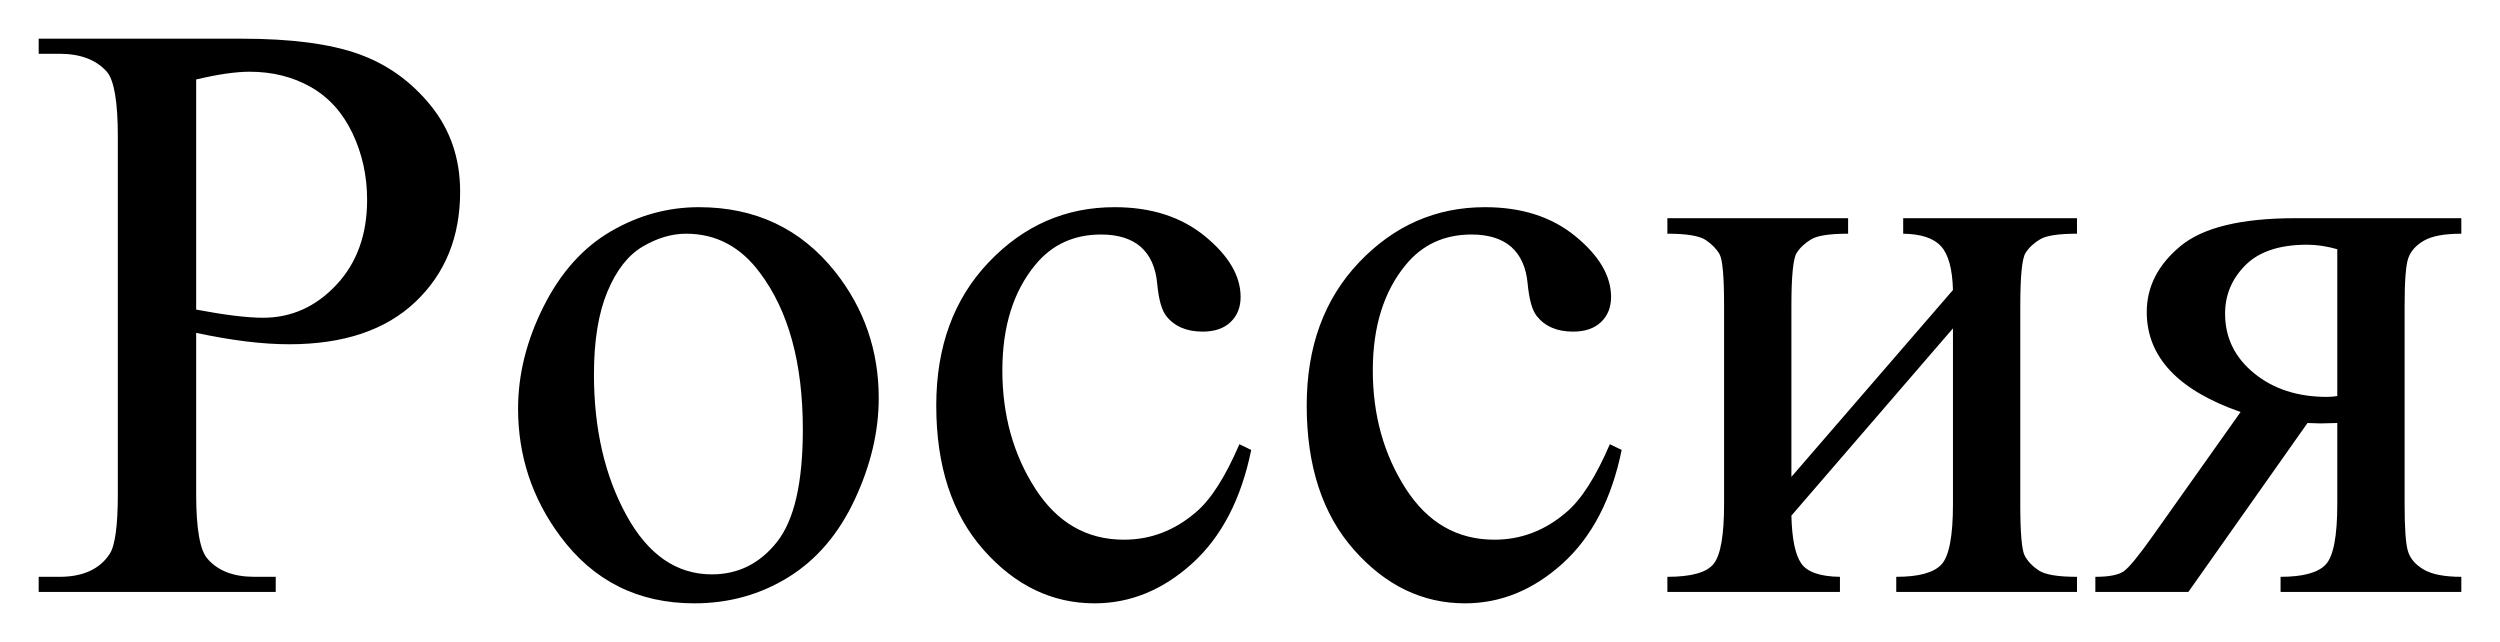 <?xml version="1.0" encoding="UTF-8" standalone="no"?>
<!-- Created with Inkscape (http://www.inkscape.org/) -->
<svg
   xmlns:svg="http://www.w3.org/2000/svg"
   xmlns="http://www.w3.org/2000/svg"
   version="1.0"
   width="323.137"
   height="82.984"
   id="svg2446">
  <defs
     id="defs2448" />
  <g
     transform="translate(-136.793,-647.283)"
     id="layer1">
    <path
       d="M 162.148,690.304 L 162.148,711.135 C 162.148,715.635 162.641,718.429 163.625,719.519 C 164.961,721.066 166.982,721.84 169.689,721.84 L 172.432,721.84 L 172.432,723.791 L 141.793,723.791 L 141.793,721.84 L 144.482,721.84 C 147.506,721.84 149.668,720.855 150.969,718.886 C 151.672,717.797 152.023,715.213 152.023,711.135 L 152.023,664.939 C 152.023,660.439 151.549,657.644 150.6,656.554 C 149.229,655.008 147.189,654.234 144.482,654.234 L 141.793,654.234 L 141.793,652.283 L 168.002,652.283 C 174.4,652.283 179.445,652.942 183.137,654.26 C 186.828,655.579 189.939,657.803 192.471,660.931 C 195.002,664.06 196.268,667.769 196.268,672.058 C 196.268,677.894 194.343,682.64 190.493,686.297 C 186.644,689.953 181.203,691.781 174.172,691.781 C 172.449,691.781 170.586,691.658 168.582,691.412 C 166.578,691.166 164.434,690.797 162.148,690.304 L 162.148,690.304 z M 162.148,687.299 C 164.012,687.65 165.664,687.914 167.105,688.09 C 168.547,688.265 169.777,688.353 170.797,688.353 C 174.453,688.353 177.608,686.938 180.263,684.108 C 182.917,681.278 184.244,677.613 184.244,673.113 C 184.244,670.019 183.611,667.145 182.346,664.491 C 181.08,661.837 179.287,659.85 176.967,658.532 C 174.646,657.214 172.01,656.555 169.057,656.554 C 167.264,656.555 164.961,656.888 162.148,657.556 L 162.148,687.299 z M 227.117,674.062 C 234.43,674.062 240.301,676.84 244.73,682.394 C 248.492,687.14 250.373,692.59 250.373,698.742 C 250.373,703.066 249.336,707.443 247.262,711.873 C 245.187,716.303 242.331,719.642 238.692,721.892 C 235.054,724.142 231.002,725.267 226.537,725.267 C 219.26,725.267 213.477,722.367 209.188,716.566 C 205.566,711.679 203.756,706.195 203.756,700.113 C 203.756,695.683 204.854,691.28 207.052,686.903 C 209.249,682.526 212.141,679.292 215.727,677.2 C 219.312,675.108 223.109,674.062 227.117,674.062 L 227.117,674.062 z M 225.482,677.49 C 223.619,677.49 221.747,678.044 219.866,679.151 C 217.985,680.259 216.465,682.201 215.305,684.978 C 214.145,687.756 213.564,691.324 213.564,695.683 C 213.564,702.715 214.962,708.779 217.757,713.877 C 220.552,718.974 224.234,721.523 228.805,721.523 C 232.215,721.523 235.027,720.117 237.242,717.304 C 239.457,714.492 240.564,709.658 240.564,702.802 C 240.564,694.224 238.719,687.474 235.027,682.552 C 232.531,679.178 229.35,677.49 225.482,677.49 L 225.482,677.49 z M 298.52,705.439 C 297.219,711.803 294.67,716.698 290.873,720.126 C 287.076,723.553 282.875,725.267 278.27,725.267 C 272.785,725.267 268.004,722.965 263.926,718.359 C 259.848,713.754 257.809,707.531 257.809,699.691 C 257.809,692.097 260.067,685.928 264.585,681.181 C 269.103,676.435 274.525,674.062 280.854,674.062 C 285.6,674.062 289.502,675.319 292.561,677.833 C 295.619,680.346 297.148,682.957 297.148,685.664 C 297.148,687 296.718,688.081 295.856,688.907 C 294.995,689.733 293.791,690.146 292.244,690.146 C 290.17,690.146 288.605,689.478 287.551,688.142 C 286.953,687.404 286.558,685.998 286.364,683.924 C 286.171,681.849 285.459,680.267 284.229,679.177 C 282.998,678.123 281.293,677.596 279.113,677.595 C 275.598,677.596 272.768,678.896 270.623,681.498 C 267.775,684.943 266.352,689.496 266.352,695.156 C 266.352,700.922 267.767,706.011 270.597,710.423 C 273.427,714.835 277.25,717.041 282.066,717.041 C 285.512,717.041 288.605,715.863 291.348,713.508 C 293.281,711.89 295.162,708.955 296.99,704.701 L 298.52,705.439 z M 346.402,705.439 C 345.102,711.803 342.553,716.698 338.756,720.126 C 334.959,723.553 330.758,725.267 326.152,725.267 C 320.668,725.267 315.887,722.965 311.809,718.359 C 307.73,713.754 305.691,707.531 305.691,699.691 C 305.691,692.097 307.95,685.928 312.468,681.181 C 316.985,676.435 322.408,674.062 328.736,674.062 C 333.482,674.062 337.385,675.319 340.443,677.833 C 343.502,680.346 345.031,682.957 345.031,685.664 C 345.031,687 344.601,688.081 343.739,688.907 C 342.878,689.733 341.674,690.146 340.127,690.146 C 338.053,690.146 336.488,689.478 335.434,688.142 C 334.836,687.404 334.44,685.998 334.247,683.924 C 334.054,681.849 333.342,680.267 332.111,679.177 C 330.881,678.123 329.176,677.596 326.996,677.595 C 323.48,677.596 320.65,678.896 318.506,681.498 C 315.658,684.943 314.234,689.496 314.234,695.156 C 314.234,700.922 315.649,706.011 318.479,710.423 C 321.31,714.835 325.133,717.041 329.949,717.041 C 333.394,717.041 336.488,715.863 339.23,713.508 C 341.164,711.89 343.045,708.955 344.873,704.701 L 346.402,705.439 z M 368.34,708.92 L 389.223,684.767 C 389.152,682.06 388.643,680.179 387.693,679.125 C 386.744,678.07 385.109,677.525 382.789,677.49 L 382.789,675.486 L 405.254,675.486 L 405.254,677.49 C 402.898,677.49 401.316,677.727 400.508,678.202 C 399.699,678.677 399.066,679.265 398.609,679.969 C 398.152,680.672 397.924,682.957 397.924,686.824 L 397.924,712.453 C 397.924,716.179 398.117,718.403 398.504,719.124 C 398.891,719.844 399.497,720.477 400.323,721.022 C 401.149,721.567 402.793,721.84 405.254,721.84 L 405.254,723.791 L 381.893,723.791 L 381.893,721.84 C 384.811,721.84 386.762,721.303 387.746,720.231 C 388.73,719.159 389.223,716.566 389.223,712.453 L 389.223,689.724 L 368.34,713.929 C 368.41,716.918 368.832,718.974 369.605,720.099 C 370.379,721.224 372.049,721.804 374.615,721.84 L 374.615,723.791 L 352.309,723.791 L 352.309,721.84 C 355.437,721.84 357.441,721.268 358.32,720.126 C 359.199,718.983 359.639,716.426 359.639,712.453 L 359.639,686.824 C 359.639,683.062 359.445,680.839 359.059,680.153 C 358.672,679.468 358.074,678.852 357.266,678.307 C 356.457,677.763 354.805,677.49 352.309,677.49 L 352.309,675.486 L 375.67,675.486 L 375.67,677.49 C 373.314,677.49 371.732,677.727 370.924,678.202 C 370.115,678.677 369.482,679.265 369.025,679.969 C 368.568,680.672 368.34,682.957 368.34,686.824 L 368.34,708.92 z M 454.93,675.486 L 454.93,677.49 C 452.75,677.49 451.142,677.789 450.104,678.386 C 449.067,678.984 448.391,679.74 448.074,680.654 C 447.758,681.568 447.6,683.625 447.6,686.824 L 447.6,712.453 C 447.6,715.511 447.74,717.524 448.021,718.491 C 448.303,719.458 448.979,720.258 450.052,720.89 C 451.124,721.523 452.75,721.84 454.93,721.84 L 454.93,723.791 L 431.568,723.791 L 431.568,721.84 C 434.486,721.84 436.437,721.303 437.422,720.231 C 438.406,719.159 438.898,716.566 438.898,712.453 L 438.898,701.959 L 436.736,702.011 C 436.42,702.011 435.857,701.994 435.049,701.959 L 419.65,723.791 L 407.627,723.791 L 407.627,721.84 C 409.385,721.84 410.606,721.602 411.292,721.128 C 411.978,720.653 413.252,719.097 415.115,716.461 L 426.4,700.535 C 418.314,697.722 414.271,693.416 414.271,687.615 C 414.271,684.346 415.722,681.507 418.622,679.098 C 421.522,676.69 426.471,675.486 433.467,675.486 L 454.93,675.486 z M 438.898,679.494 C 437.527,679.107 436.227,678.914 434.996,678.914 C 431.445,678.914 428.791,679.793 427.033,681.551 C 425.275,683.308 424.396,685.4 424.396,687.826 C 424.396,690.92 425.645,693.486 428.141,695.525 C 430.637,697.564 433.783,698.584 437.58,698.584 C 437.967,698.584 438.406,698.549 438.898,698.478 L 438.898,679.494 z"
       id="text2456"
       style="font-size:108px;font-style:normal;font-variant:normal;font-weight:normal;font-stretch:normal;text-align:justify;text-anchor:start;fill:#000000;fill-opacity:1;stroke:none;stroke-width:1px;stroke-linecap:butt;stroke-linejoin:miter;stroke-opacity:1;font-family:Times New Roman;-inkscape-font-specification:Times New Roman" />
  </g>
</svg>
